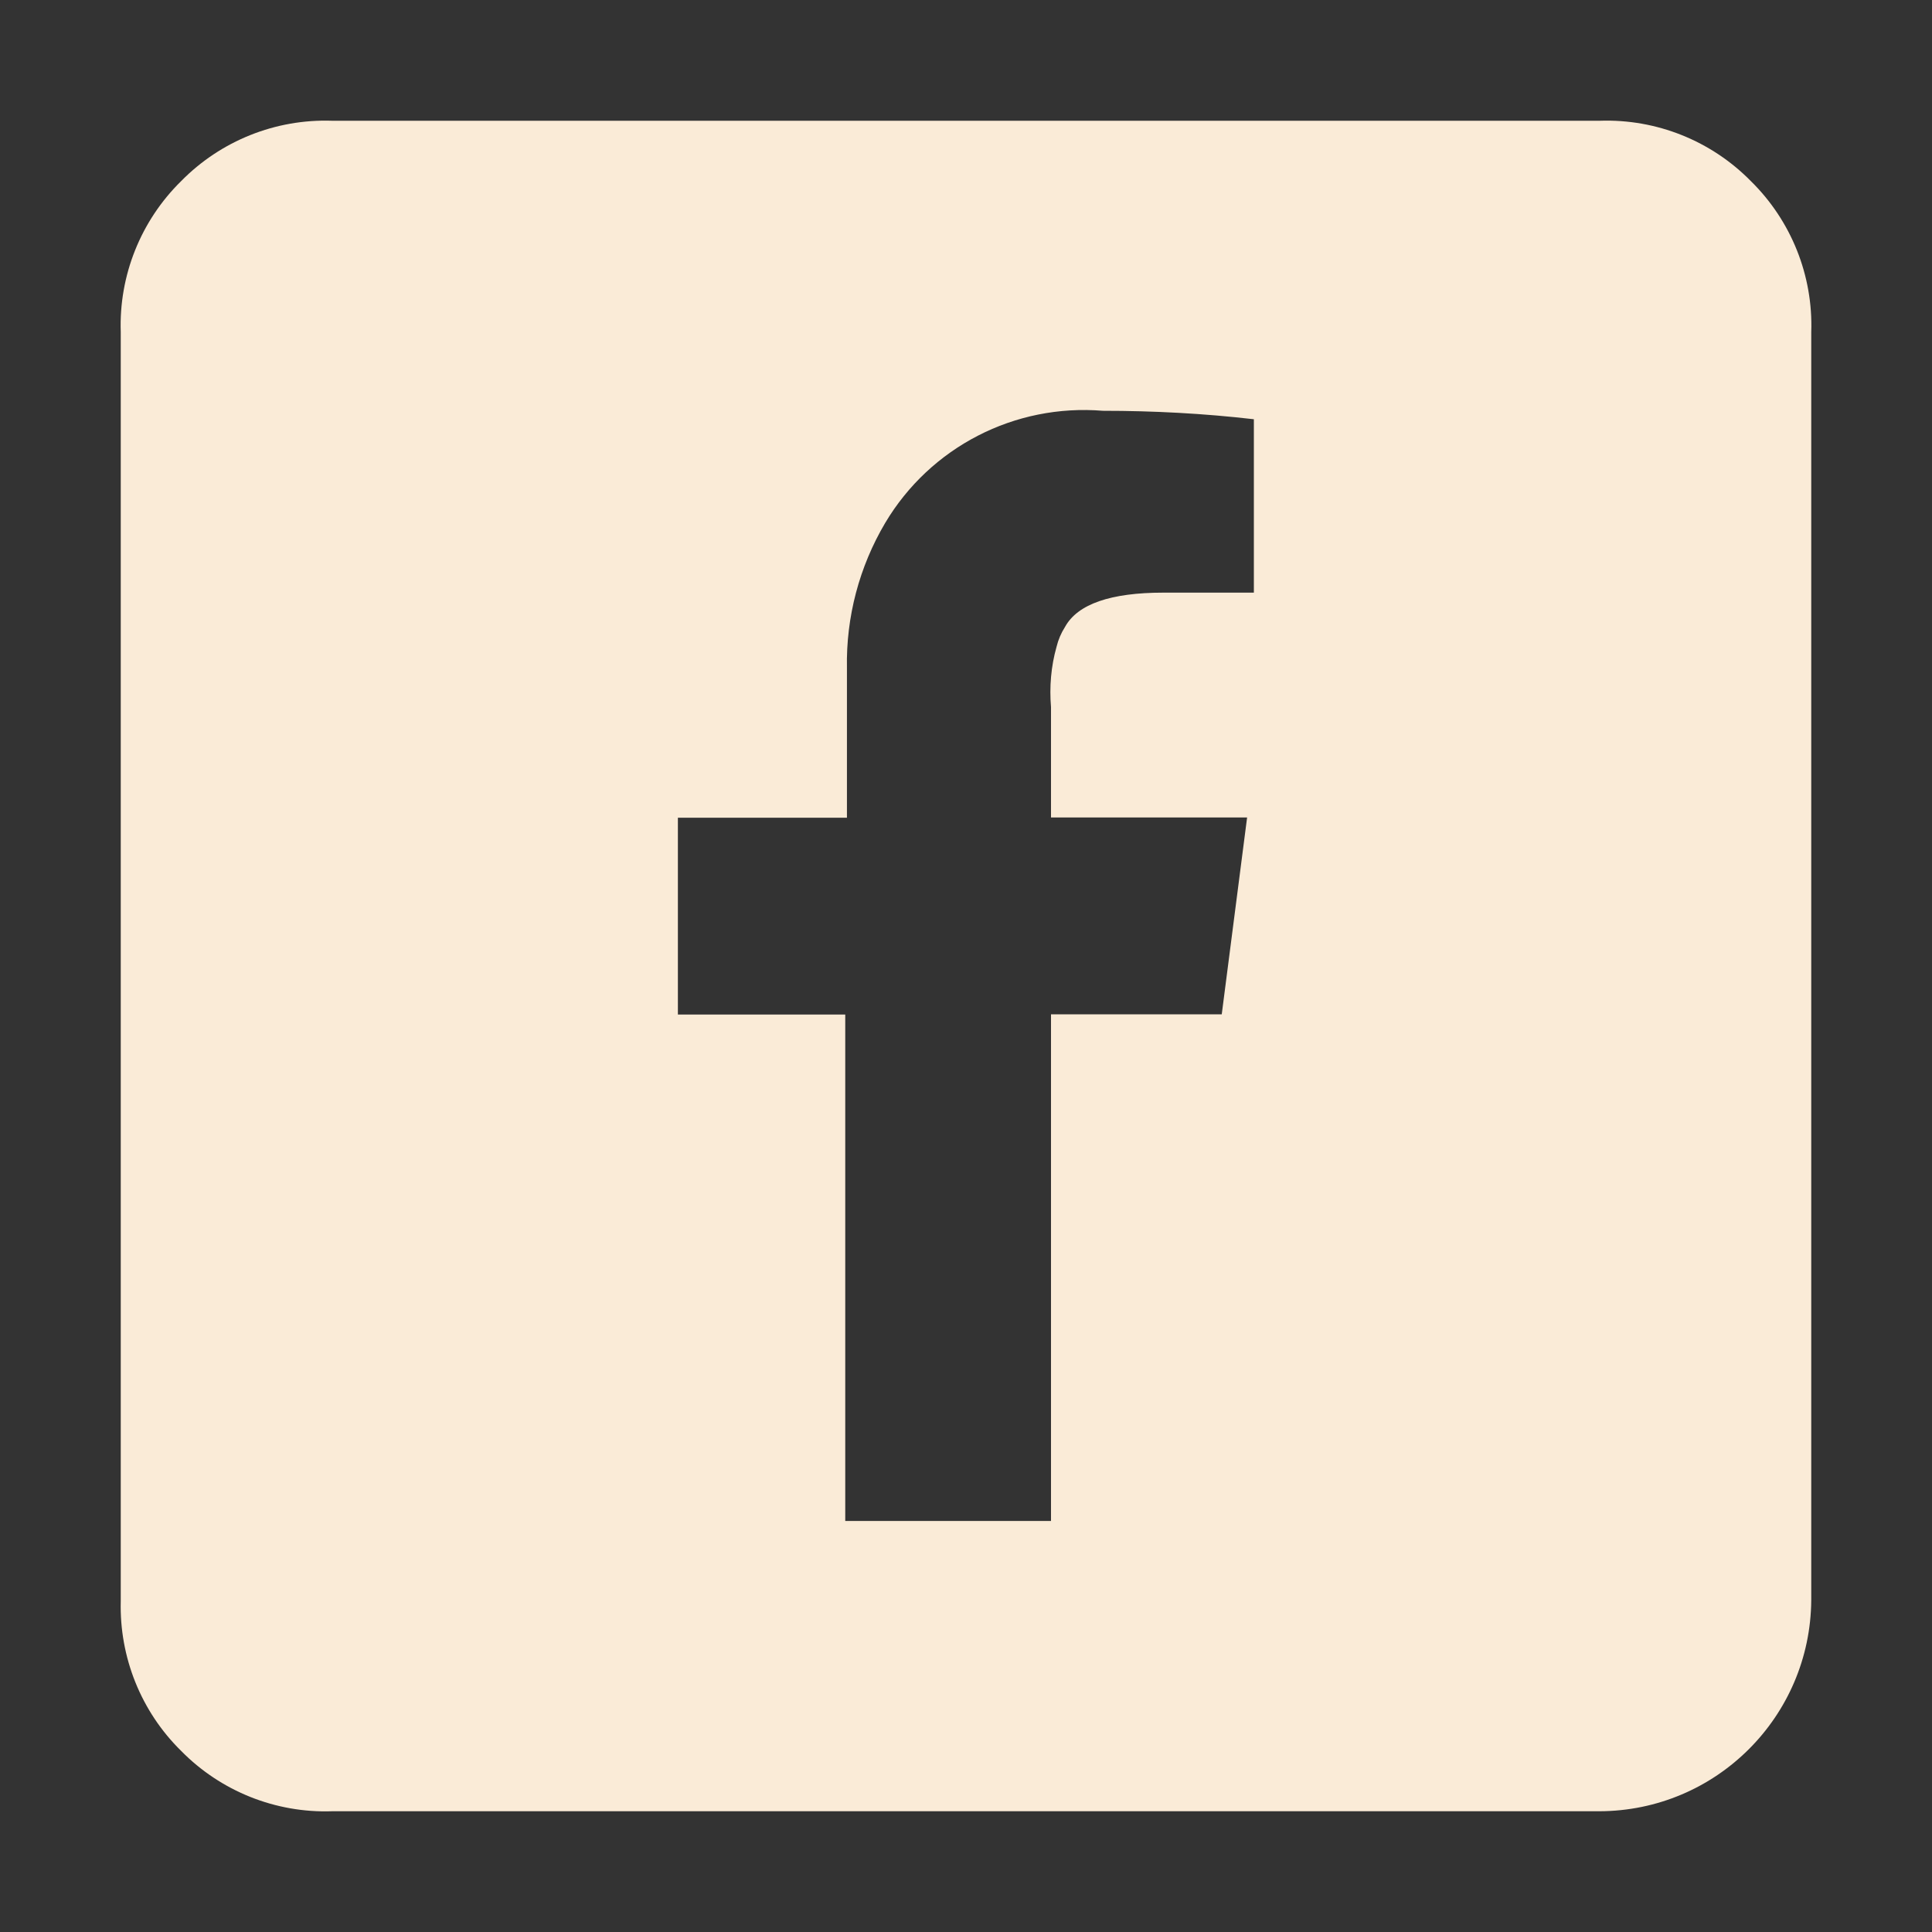 <?xml version="1.0" encoding="UTF-8"?>
<svg id="Layer_1" xmlns="http://www.w3.org/2000/svg" version="1.1" viewBox="0 0 800 800">
  <rect x="0" y="0" width="800" height="800" fill="#333333" stroke="none"/>
  <!-- Generator: Adobe Illustrator 29.3.1, SVG Export Plug-In . SVG Version: 2.1.0 Build 151)  -->
  <defs>
    <style>
      .st0 {
        fill: #faebd7;
      }
    </style>
  </defs>
  <g id="Facebook">
    <path class="st0" d="M662.2,750H137.5c-23.4.8-46.1-8.3-62.5-25-16.6-16.3-25.6-38.8-25-62V137.5c-.8-23.4,8.3-46.1,25-62.5,16.4-16.7,39.1-25.8,62.5-25h525c23.4-.8,46.1,8.3,62.5,25,16.7,16.4,25.8,39.1,25,62.5v525c-.3,48.3-39.4,87.4-87.8,87.5ZM435.2,629.8v-209.8h70.7l10.5-81.5h-81.2v-45.7c-.7-8.4,0-16.9,2.3-25,.7-2.9,1.9-5.7,3.5-8.2,5.2-9.5,19-14.2,40.7-14.2h37.5v-71.8c-20.7-2.4-41.6-3.5-62.5-3.5-36.5-3-71.5,15-90.2,46.5-10.7,18.1-16.2,38.9-15.8,60v62h-70v81.5h69.3v209.7h85.2Z"/>
  </g>
</svg>